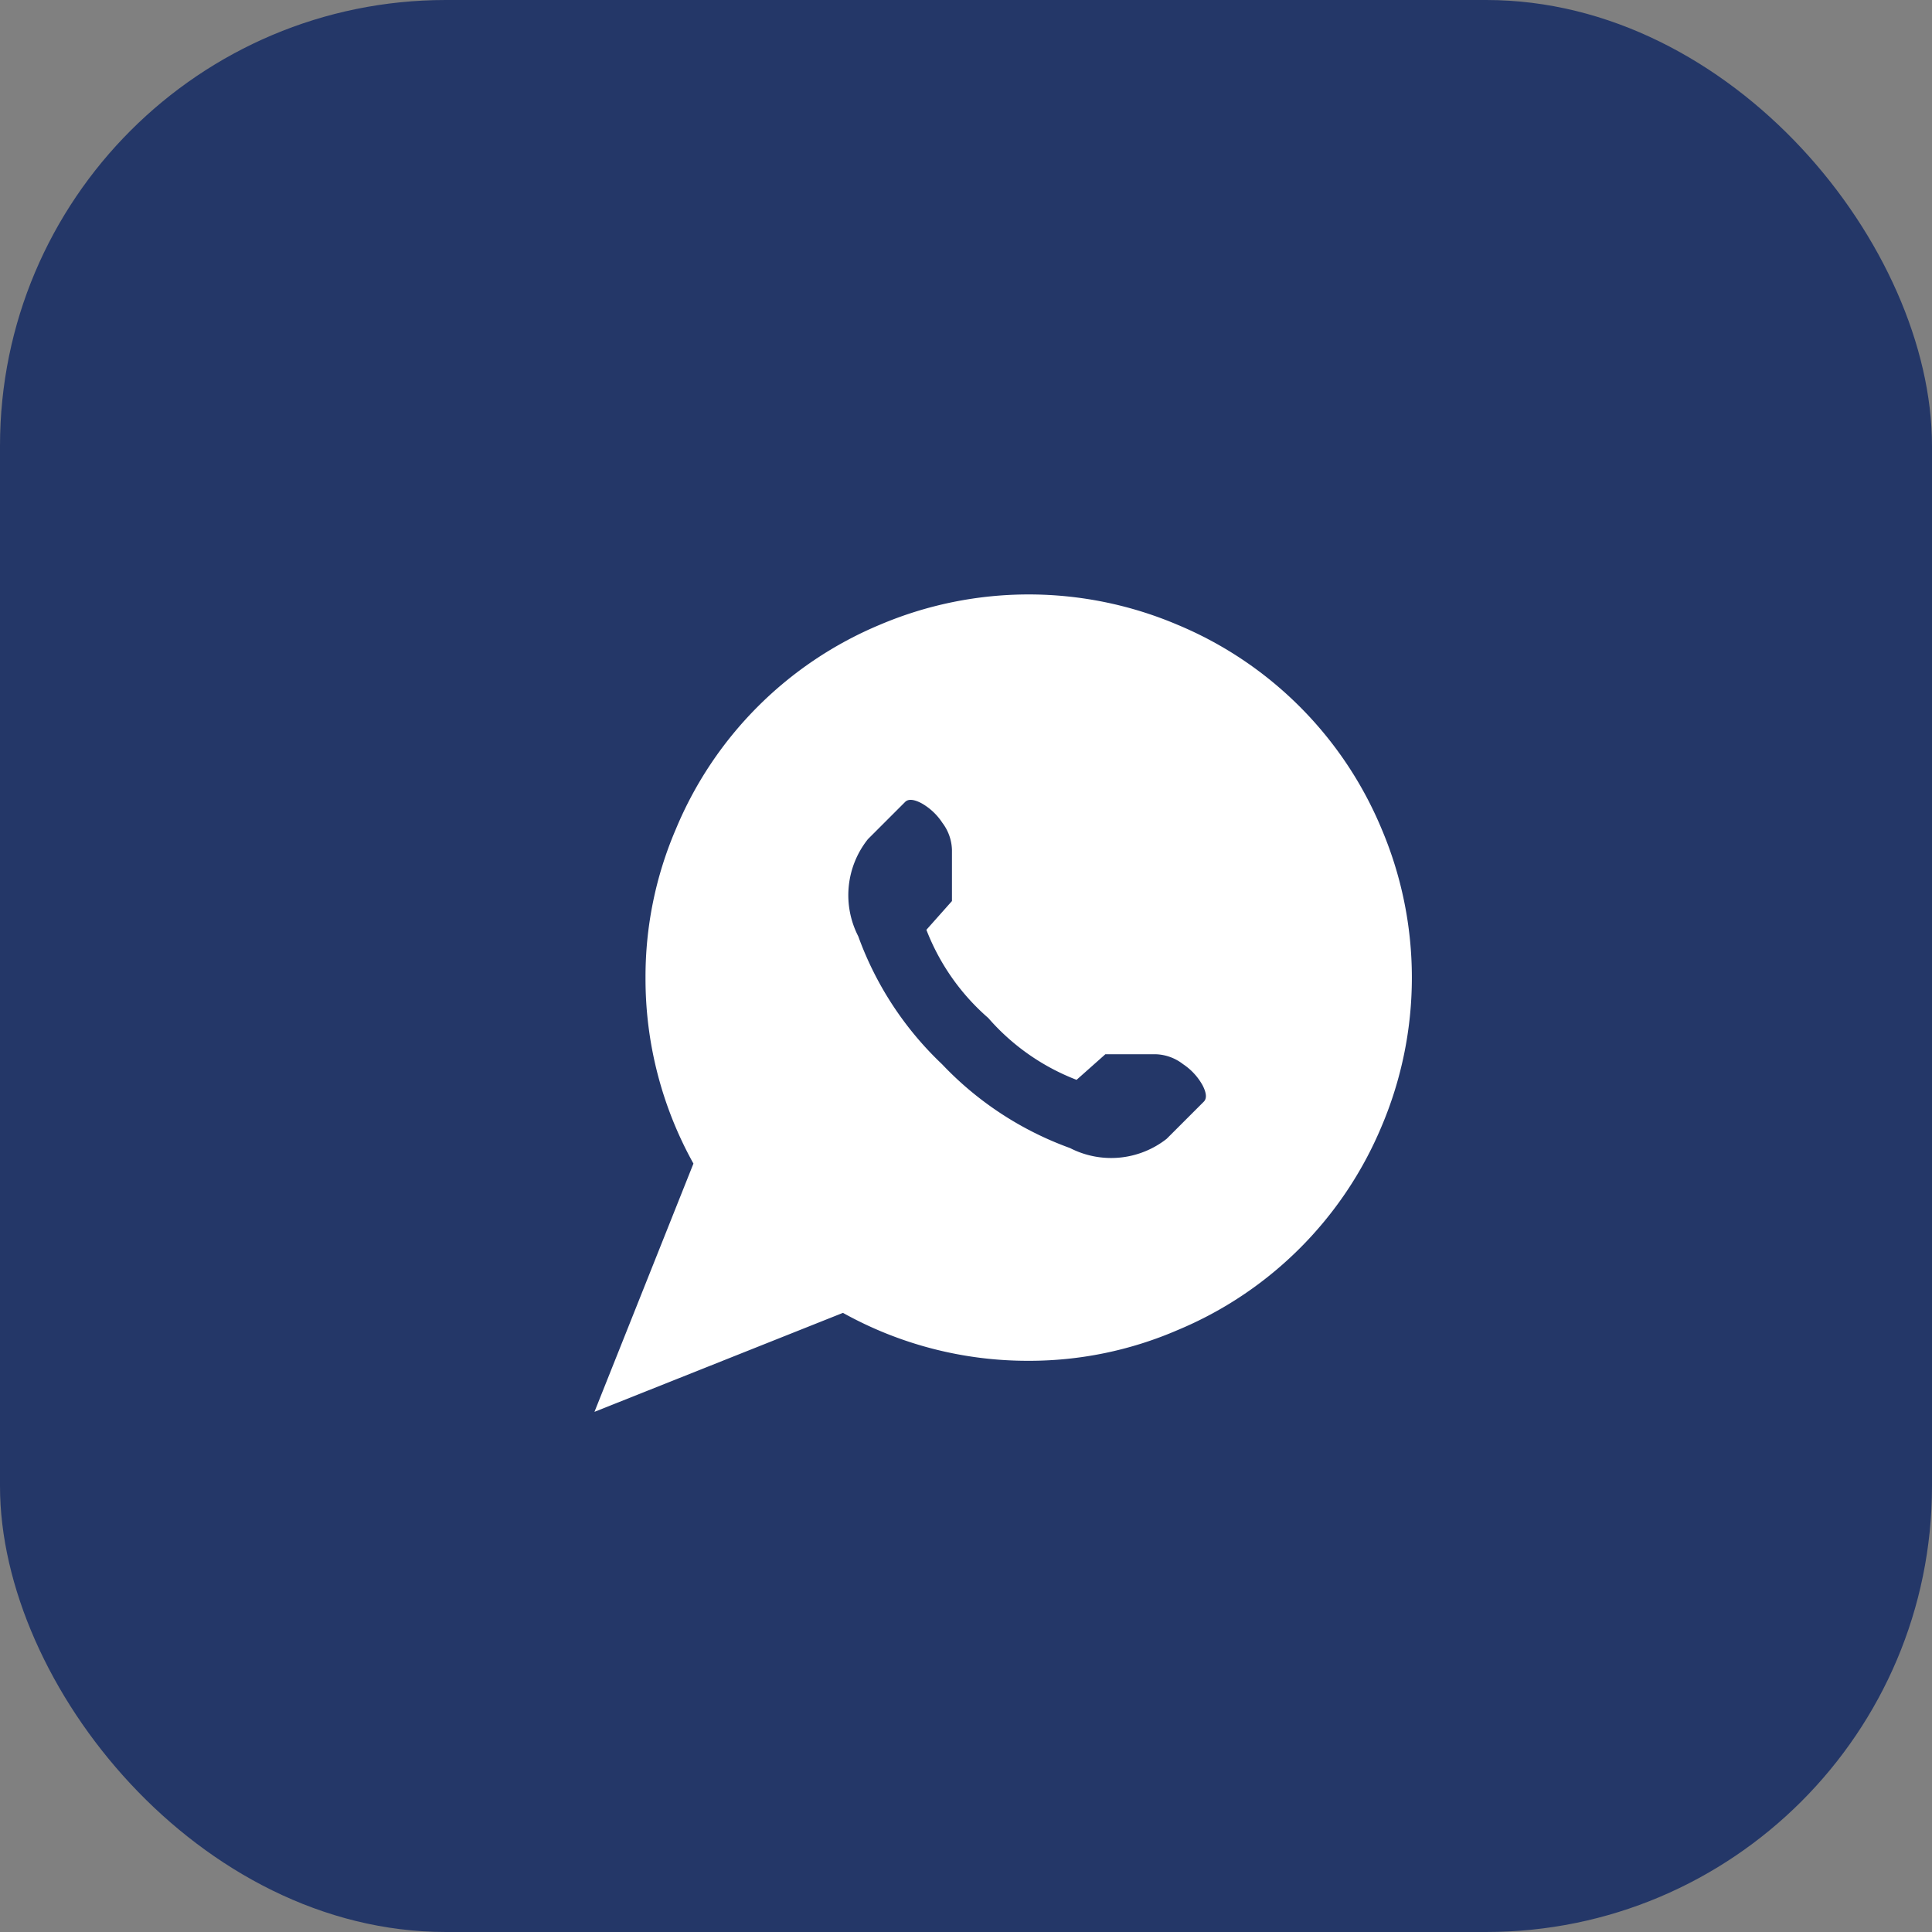 <svg xmlns="http://www.w3.org/2000/svg" width="26" height="26" viewBox="0 0 26 26">
  <rect x="0" y="0" width="26" height="26" fill="#808080" stroke="none"/>
  <g id="Raggruppa_558" data-name="Raggruppa 558" transform="translate(-253.533)">
    <rect id="Rettangolo_174" data-name="Rettangolo 174" width="26" height="26" rx="6" transform="translate(253.533)" fill="#243768"/>
    <g id="whatsapp" transform="translate(261.533 8)">
      <path id="Tracciato_260" data-name="Tracciato 260" d="M5.844,10.313a5.111,5.111,0,0,1-2.5-.645L0,11,1.332,7.659a5.111,5.111,0,0,1-.645-2.5,5.025,5.025,0,0,1,.408-2A5.1,5.1,0,0,1,3.84.408a5.12,5.12,0,0,1,4.007,0,5.1,5.1,0,0,1,2.745,2.745,5.12,5.12,0,0,1,0,4.007A5.1,5.1,0,0,1,7.847,9.9,5.025,5.025,0,0,1,5.844,10.313ZM7.563,6.188H6.875l-.387.344A3.006,3.006,0,0,1,5.3,5.7a3.006,3.006,0,0,1-.833-1.187l.344-.387V3.438a.63.63,0,0,0-.129-.365A.815.815,0,0,0,4.4,2.809q-.156-.081-.22-.016l-.5.5A1.21,1.21,0,0,0,3.55,4.6,4.46,4.46,0,0,0,4.678,6.322,4.46,4.46,0,0,0,6.4,7.45,1.21,1.21,0,0,0,7.7,7.326l.5-.5q.064-.064-.016-.22a.815.815,0,0,0-.263-.285A.63.63,0,0,0,7.563,6.188Z" fill="#fff"/>
    </g>
  </g>
</svg>
